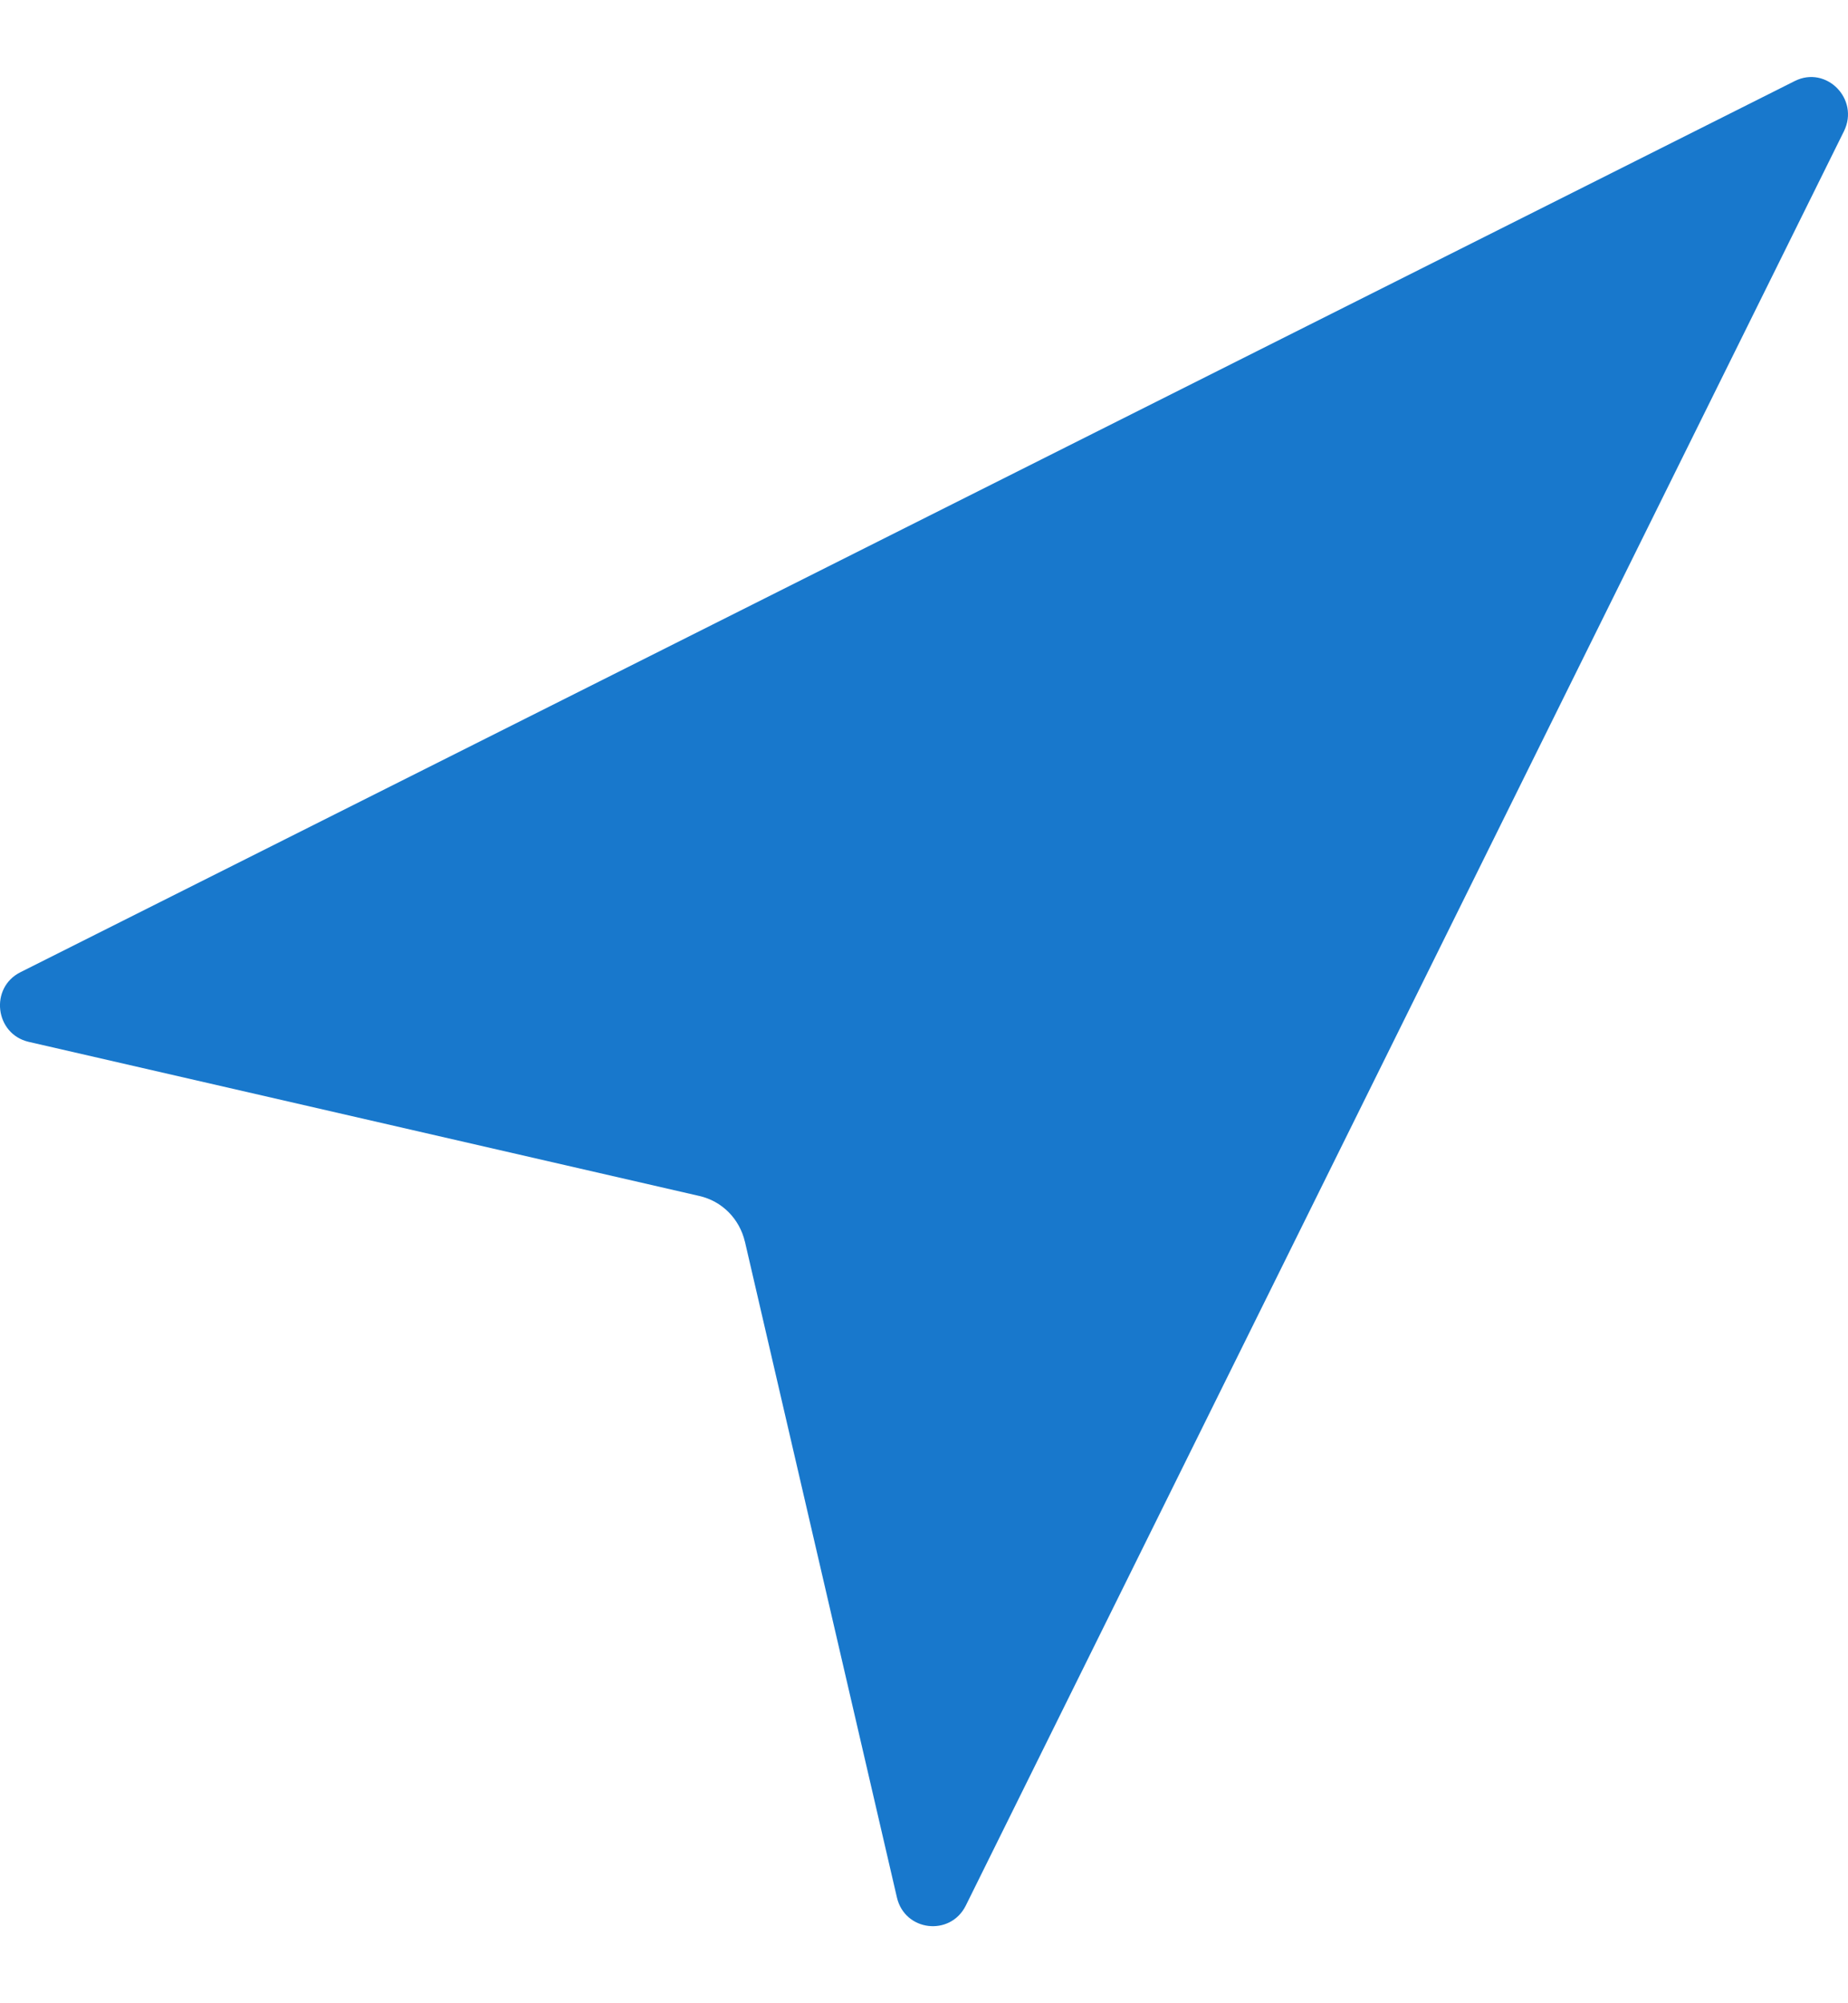 <svg xmlns="http://www.w3.org/2000/svg" width="12" height="13" viewBox="0 0 12 13" fill="none">
  <path d="M4.837 8.057L5.824 12.313C5.875 12.534 6.17 12.568 6.271 12.367L11.974 0.851C12.076 0.643 11.859 0.423 11.654 0.526L0.133 6.309C-0.069 6.41 -0.033 6.71 0.186 6.761L4.54 7.761C4.688 7.794 4.802 7.909 4.837 8.058L4.837 8.057Z" fill="#1878CC"/>
</svg>